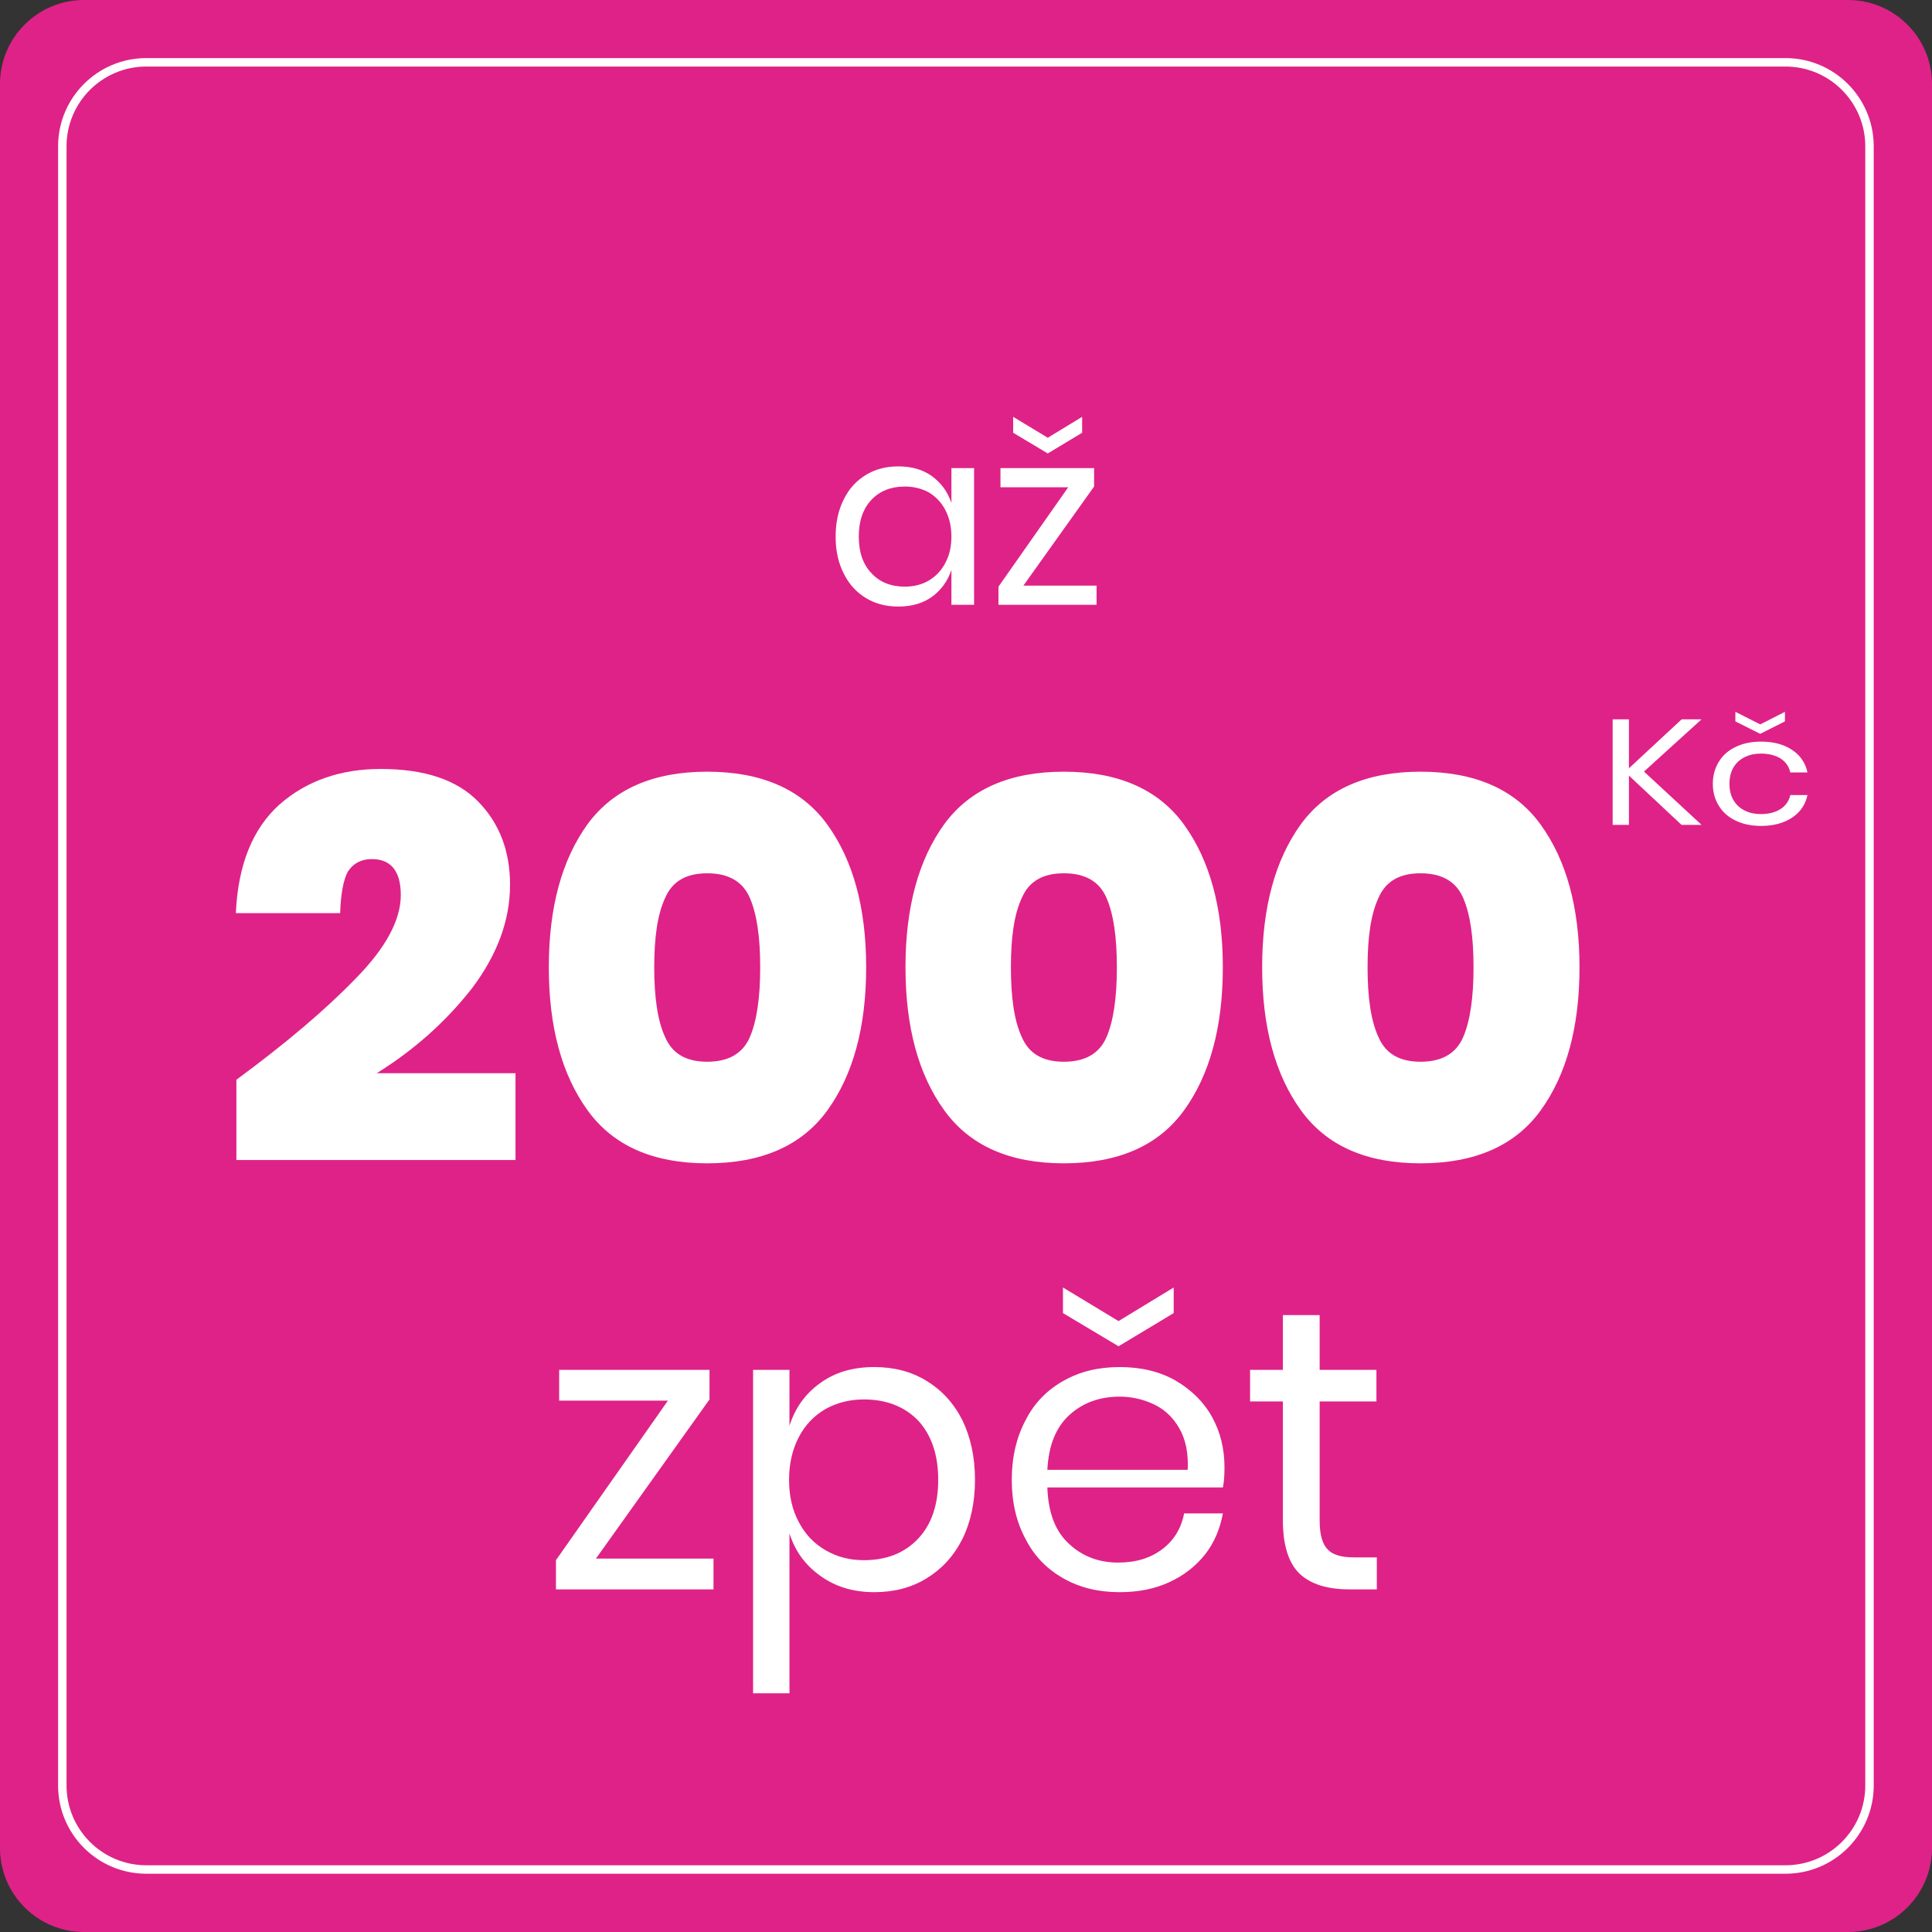 <?xml version="1.0" encoding="UTF-8" standalone="no"?>
<!DOCTYPE svg PUBLIC "-//W3C//DTD SVG 1.1//EN" "http://www.w3.org/Graphics/SVG/1.1/DTD/svg11.dtd">
<svg width="100%" height="100%" viewBox="0 0 230 230" version="1.1" xmlns="http://www.w3.org/2000/svg" xmlns:xlink="http://www.w3.org/1999/xlink" xml:space="preserve" xmlns:serif="http://www.serif.com/" style="fill-rule:evenodd;clip-rule:evenodd;stroke-linecap:round;stroke-linejoin:round;stroke-miterlimit:1.5;">
    <rect x="0" y="0" width="230" height="230" fill="#333333" stroke="none"/>
    <path d="M230,10C230,4.481 225.519,0 220,0L10,0C4.481,0 0,4.481 0,10L0,220C0,225.519 4.481,230 10,230L220,230C225.519,230 230,225.519 230,220L230,10Z" style="fill:rgb(223,34,135);"/>
    <g id="cashback_gorenffffje_0.svg" transform="matrix(1,0,0,1,115,115)">
        <g transform="matrix(1,0,0,1,-115,-115)">
            <g transform="matrix(1.735,0,0,1.735,7.419,7.419)">
                <path d="M124,5.763C124,2.582 121.418,0 118.237,0L5.763,0C2.582,0 0,2.582 0,5.763L0,118.237C0,121.418 2.582,124 5.763,124L118.237,124C121.418,124 124,121.418 124,118.237L124,5.763Z" style="fill:none;stroke:white;stroke-width:0.58px;"/>
            </g>
        </g>
    </g>
    <g transform="matrix(0.974,0,0,0.974,-28.757,71.933)">
        <g transform="matrix(66.76,0,0,66.76,56.348,68.535)">
            <path d="M0.031,-0.156C0.122,-0.223 0.195,-0.285 0.25,-0.342C0.305,-0.398 0.332,-0.449 0.332,-0.494C0.332,-0.538 0.314,-0.56 0.279,-0.56C0.259,-0.56 0.245,-0.552 0.235,-0.537C0.227,-0.522 0.222,-0.496 0.221,-0.461L0.03,-0.461C0.034,-0.55 0.061,-0.616 0.11,-0.66C0.159,-0.703 0.221,-0.725 0.295,-0.725C0.376,-0.725 0.435,-0.705 0.474,-0.665C0.513,-0.625 0.532,-0.574 0.532,-0.513C0.532,-0.447 0.508,-0.384 0.462,-0.323C0.414,-0.262 0.357,-0.211 0.288,-0.168L0.542,-0.168L0.542,-0.009L0.031,-0.009L0.031,-0.156Z" style="fill:white;fill-rule:nonzero;"/>
        </g>
        <g transform="matrix(66.76,0,0,66.76,94.134,68.535)">
            <path d="M0.037,-0.362C0.037,-0.252 0.061,-0.165 0.108,-0.1C0.155,-0.035 0.228,-0.003 0.327,-0.003C0.426,-0.003 0.5,-0.035 0.547,-0.1C0.594,-0.165 0.618,-0.252 0.618,-0.362C0.618,-0.471 0.594,-0.558 0.547,-0.623C0.5,-0.688 0.426,-0.72 0.327,-0.72C0.228,-0.72 0.155,-0.688 0.108,-0.624C0.061,-0.559 0.037,-0.472 0.037,-0.362ZM0.424,-0.362C0.424,-0.307 0.418,-0.264 0.405,-0.234C0.392,-0.204 0.366,-0.189 0.327,-0.189C0.288,-0.189 0.263,-0.204 0.25,-0.234C0.236,-0.264 0.23,-0.307 0.23,-0.362C0.23,-0.417 0.236,-0.459 0.25,-0.489C0.263,-0.519 0.288,-0.534 0.327,-0.534C0.366,-0.534 0.392,-0.519 0.405,-0.489C0.418,-0.459 0.424,-0.417 0.424,-0.362Z" style="fill:white;fill-rule:nonzero;"/>
        </g>
        <g transform="matrix(66.76,0,0,66.76,137.728,68.535)">
            <path d="M0.037,-0.362C0.037,-0.252 0.061,-0.165 0.108,-0.1C0.155,-0.035 0.228,-0.003 0.327,-0.003C0.426,-0.003 0.5,-0.035 0.547,-0.1C0.594,-0.165 0.618,-0.252 0.618,-0.362C0.618,-0.471 0.594,-0.558 0.547,-0.623C0.5,-0.688 0.426,-0.72 0.327,-0.72C0.228,-0.72 0.155,-0.688 0.108,-0.624C0.061,-0.559 0.037,-0.472 0.037,-0.362ZM0.424,-0.362C0.424,-0.307 0.418,-0.264 0.405,-0.234C0.392,-0.204 0.366,-0.189 0.327,-0.189C0.288,-0.189 0.263,-0.204 0.25,-0.234C0.236,-0.264 0.23,-0.307 0.23,-0.362C0.23,-0.417 0.236,-0.459 0.25,-0.489C0.263,-0.519 0.288,-0.534 0.327,-0.534C0.366,-0.534 0.392,-0.519 0.405,-0.489C0.418,-0.459 0.424,-0.417 0.424,-0.362Z" style="fill:white;fill-rule:nonzero;"/>
        </g>
        <g transform="matrix(66.76,0,0,66.76,181.322,68.535)">
            <path d="M0.037,-0.362C0.037,-0.252 0.061,-0.165 0.108,-0.1C0.155,-0.035 0.228,-0.003 0.327,-0.003C0.426,-0.003 0.5,-0.035 0.547,-0.1C0.594,-0.165 0.618,-0.252 0.618,-0.362C0.618,-0.471 0.594,-0.558 0.547,-0.623C0.5,-0.688 0.426,-0.72 0.327,-0.72C0.228,-0.72 0.155,-0.688 0.108,-0.624C0.061,-0.559 0.037,-0.472 0.037,-0.362ZM0.424,-0.362C0.424,-0.307 0.418,-0.264 0.405,-0.234C0.392,-0.204 0.366,-0.189 0.327,-0.189C0.288,-0.189 0.263,-0.204 0.25,-0.234C0.236,-0.264 0.23,-0.307 0.23,-0.362C0.23,-0.417 0.236,-0.459 0.25,-0.489C0.263,-0.519 0.288,-0.534 0.327,-0.534C0.366,-0.534 0.392,-0.519 0.405,-0.489C0.418,-0.459 0.424,-0.417 0.424,-0.362Z" style="fill:white;fill-rule:nonzero;"/>
        </g>
    </g>
    <g transform="matrix(0.444,0,0,0.444,79.515,54.834)">
        <g transform="matrix(66.76,0,0,66.76,41.896,38.667)">
            <path d="M0.298,-0.556C0.351,-0.556 0.397,-0.543 0.434,-0.516C0.47,-0.489 0.496,-0.454 0.511,-0.409L0.511,-0.549L0.602,-0.549L0.602,-0L0.511,-0L0.511,-0.14C0.496,-0.095 0.47,-0.06 0.434,-0.033C0.397,-0.006 0.351,0.007 0.298,0.007C0.249,0.007 0.206,-0.004 0.168,-0.027C0.13,-0.05 0.1,-0.082 0.079,-0.125C0.057,-0.167 0.046,-0.217 0.046,-0.274C0.046,-0.331 0.057,-0.381 0.079,-0.424C0.1,-0.467 0.13,-0.499 0.168,-0.522C0.206,-0.545 0.249,-0.556 0.298,-0.556ZM0.324,-0.475C0.268,-0.475 0.223,-0.457 0.19,-0.422C0.156,-0.386 0.139,-0.337 0.139,-0.274C0.139,-0.211 0.156,-0.162 0.19,-0.127C0.223,-0.091 0.268,-0.073 0.324,-0.073C0.36,-0.073 0.392,-0.081 0.421,-0.098C0.449,-0.115 0.471,-0.138 0.487,-0.169C0.503,-0.199 0.511,-0.234 0.511,-0.274C0.511,-0.314 0.503,-0.349 0.487,-0.38C0.471,-0.411 0.449,-0.434 0.421,-0.451C0.392,-0.467 0.36,-0.475 0.324,-0.475Z" style="fill:white;fill-rule:nonzero;"/>
        </g>
        <g transform="matrix(66.76,0,0,66.76,86.892,38.667)">
            <path d="M0.126,-0.077L0.42,-0.077L0.42,-0L0.026,-0L0.026,-0.073L0.306,-0.472L0.034,-0.472L0.034,-0.549L0.41,-0.549L0.41,-0.475L0.126,-0.077ZM0.362,-0.691L0.224,-0.608L0.085,-0.691L0.085,-0.755L0.224,-0.671L0.362,-0.755L0.362,-0.691Z" style="fill:white;fill-rule:nonzero;"/>
        </g>
    </g>
    <g transform="matrix(0.713,0,0,0.713,-36.99,161.641)">
        <g transform="matrix(66.76,0,0,66.76,142.97,38.667)">
            <path d="M0.126,-0.077L0.42,-0.077L0.42,-0L0.026,-0L0.026,-0.073L0.306,-0.472L0.034,-0.472L0.034,-0.549L0.41,-0.549L0.41,-0.475L0.126,-0.077Z" style="fill:white;fill-rule:nonzero;"/>
        </g>
        <g transform="matrix(66.76,0,0,66.76,172.745,38.667)">
            <path d="M0.376,-0.556C0.425,-0.556 0.468,-0.545 0.506,-0.522C0.544,-0.499 0.574,-0.467 0.596,-0.424C0.617,-0.381 0.628,-0.331 0.628,-0.274C0.628,-0.217 0.617,-0.167 0.596,-0.125C0.574,-0.082 0.544,-0.05 0.506,-0.027C0.468,-0.004 0.425,0.007 0.376,0.007C0.323,0.007 0.278,-0.007 0.241,-0.034C0.203,-0.061 0.178,-0.096 0.164,-0.14L0.164,0.26L0.073,0.26L0.073,-0.549L0.164,-0.549L0.164,-0.409C0.178,-0.453 0.203,-0.489 0.241,-0.516C0.278,-0.543 0.323,-0.556 0.376,-0.556ZM0.35,-0.475C0.315,-0.475 0.283,-0.467 0.254,-0.451C0.225,-0.434 0.203,-0.411 0.187,-0.38C0.171,-0.349 0.163,-0.314 0.163,-0.274C0.163,-0.234 0.171,-0.199 0.187,-0.169C0.203,-0.138 0.225,-0.115 0.254,-0.098C0.283,-0.081 0.315,-0.073 0.35,-0.073C0.407,-0.073 0.452,-0.091 0.486,-0.127C0.519,-0.162 0.536,-0.211 0.536,-0.274C0.536,-0.337 0.519,-0.386 0.486,-0.422C0.452,-0.457 0.407,-0.475 0.35,-0.475Z" style="fill:white;fill-rule:nonzero;"/>
        </g>
        <g transform="matrix(66.76,0,0,66.76,217.741,38.667)">
            <path d="M0.578,-0.305C0.578,-0.286 0.577,-0.269 0.574,-0.255L0.135,-0.255C0.137,-0.192 0.155,-0.145 0.189,-0.114C0.222,-0.083 0.263,-0.067 0.312,-0.067C0.356,-0.067 0.393,-0.078 0.423,-0.101C0.452,-0.123 0.47,-0.153 0.477,-0.19L0.574,-0.19C0.567,-0.152 0.553,-0.118 0.53,-0.088C0.506,-0.058 0.477,-0.035 0.44,-0.018C0.403,-0.001 0.362,0.007 0.316,0.007C0.263,0.007 0.217,-0.004 0.176,-0.027C0.135,-0.05 0.103,-0.082 0.081,-0.125C0.058,-0.167 0.046,-0.217 0.046,-0.274C0.046,-0.331 0.058,-0.381 0.081,-0.424C0.103,-0.467 0.135,-0.499 0.176,-0.522C0.217,-0.545 0.263,-0.556 0.316,-0.556C0.369,-0.556 0.416,-0.545 0.456,-0.522C0.495,-0.499 0.526,-0.469 0.547,-0.431C0.568,-0.393 0.578,-0.351 0.578,-0.305ZM0.486,-0.299C0.488,-0.34 0.481,-0.374 0.466,-0.401C0.451,-0.428 0.43,-0.449 0.403,-0.462C0.376,-0.475 0.347,-0.482 0.316,-0.482C0.266,-0.482 0.224,-0.467 0.19,-0.436C0.156,-0.405 0.138,-0.359 0.135,-0.299L0.486,-0.299ZM0.451,-0.691L0.313,-0.608L0.174,-0.691L0.174,-0.755L0.313,-0.671L0.451,-0.755L0.451,-0.691Z" style="fill:white;fill-rule:nonzero;"/>
        </g>
        <g transform="matrix(66.76,0,0,66.76,259.399,38.667)">
            <path d="M0.335,-0.08L0.335,-0L0.267,-0C0.211,-0 0.169,-0.013 0.141,-0.04C0.114,-0.067 0.1,-0.111 0.1,-0.174L0.1,-0.47L0.018,-0.47L0.018,-0.549L0.1,-0.549L0.1,-0.686L0.192,-0.686L0.192,-0.549L0.334,-0.549L0.334,-0.47L0.192,-0.47L0.192,-0.172C0.192,-0.137 0.199,-0.113 0.212,-0.1C0.225,-0.086 0.247,-0.08 0.279,-0.08L0.335,-0.08Z" style="fill:white;fill-rule:nonzero;"/>
        </g>
    </g>
    <g transform="matrix(0.319,0,0,0.267,177.063,87.874)">
        <g transform="matrix(66.76,0,0,66.76,41.896,38.667)">
            <path d="M0.248,-0.356L0.57,-0L0.458,-0L0.164,-0.329L0.164,-0L0.073,-0L0.073,-0.705L0.164,-0.705L0.164,-0.378L0.459,-0.705L0.57,-0.705L0.248,-0.356Z" style="fill:white;fill-rule:nonzero;"/>
        </g>
        <g transform="matrix(66.76,0,0,66.76,81.084,38.667)">
            <path d="M0.316,-0.556C0.386,-0.556 0.444,-0.537 0.49,-0.5C0.536,-0.463 0.564,-0.413 0.575,-0.35L0.479,-0.35C0.472,-0.389 0.454,-0.42 0.425,-0.443C0.395,-0.465 0.358,-0.476 0.314,-0.476C0.282,-0.476 0.253,-0.469 0.227,-0.454C0.2,-0.439 0.179,-0.417 0.163,-0.387C0.147,-0.356 0.139,-0.319 0.139,-0.274C0.139,-0.229 0.147,-0.192 0.163,-0.162C0.179,-0.131 0.2,-0.109 0.227,-0.094C0.253,-0.079 0.282,-0.072 0.314,-0.072C0.358,-0.072 0.395,-0.083 0.425,-0.106C0.454,-0.129 0.472,-0.16 0.479,-0.199L0.575,-0.199C0.564,-0.136 0.536,-0.086 0.49,-0.049C0.444,-0.012 0.386,0.007 0.316,0.007C0.263,0.007 0.217,-0.004 0.176,-0.027C0.135,-0.05 0.103,-0.082 0.081,-0.125C0.058,-0.167 0.046,-0.217 0.046,-0.274C0.046,-0.331 0.058,-0.381 0.081,-0.424C0.103,-0.467 0.135,-0.499 0.176,-0.522C0.217,-0.545 0.263,-0.556 0.316,-0.556ZM0.449,-0.691L0.311,-0.608L0.172,-0.691L0.172,-0.755L0.311,-0.671L0.449,-0.755L0.449,-0.691Z" style="fill:white;fill-rule:nonzero;"/>
        </g>
    </g>
</svg>
